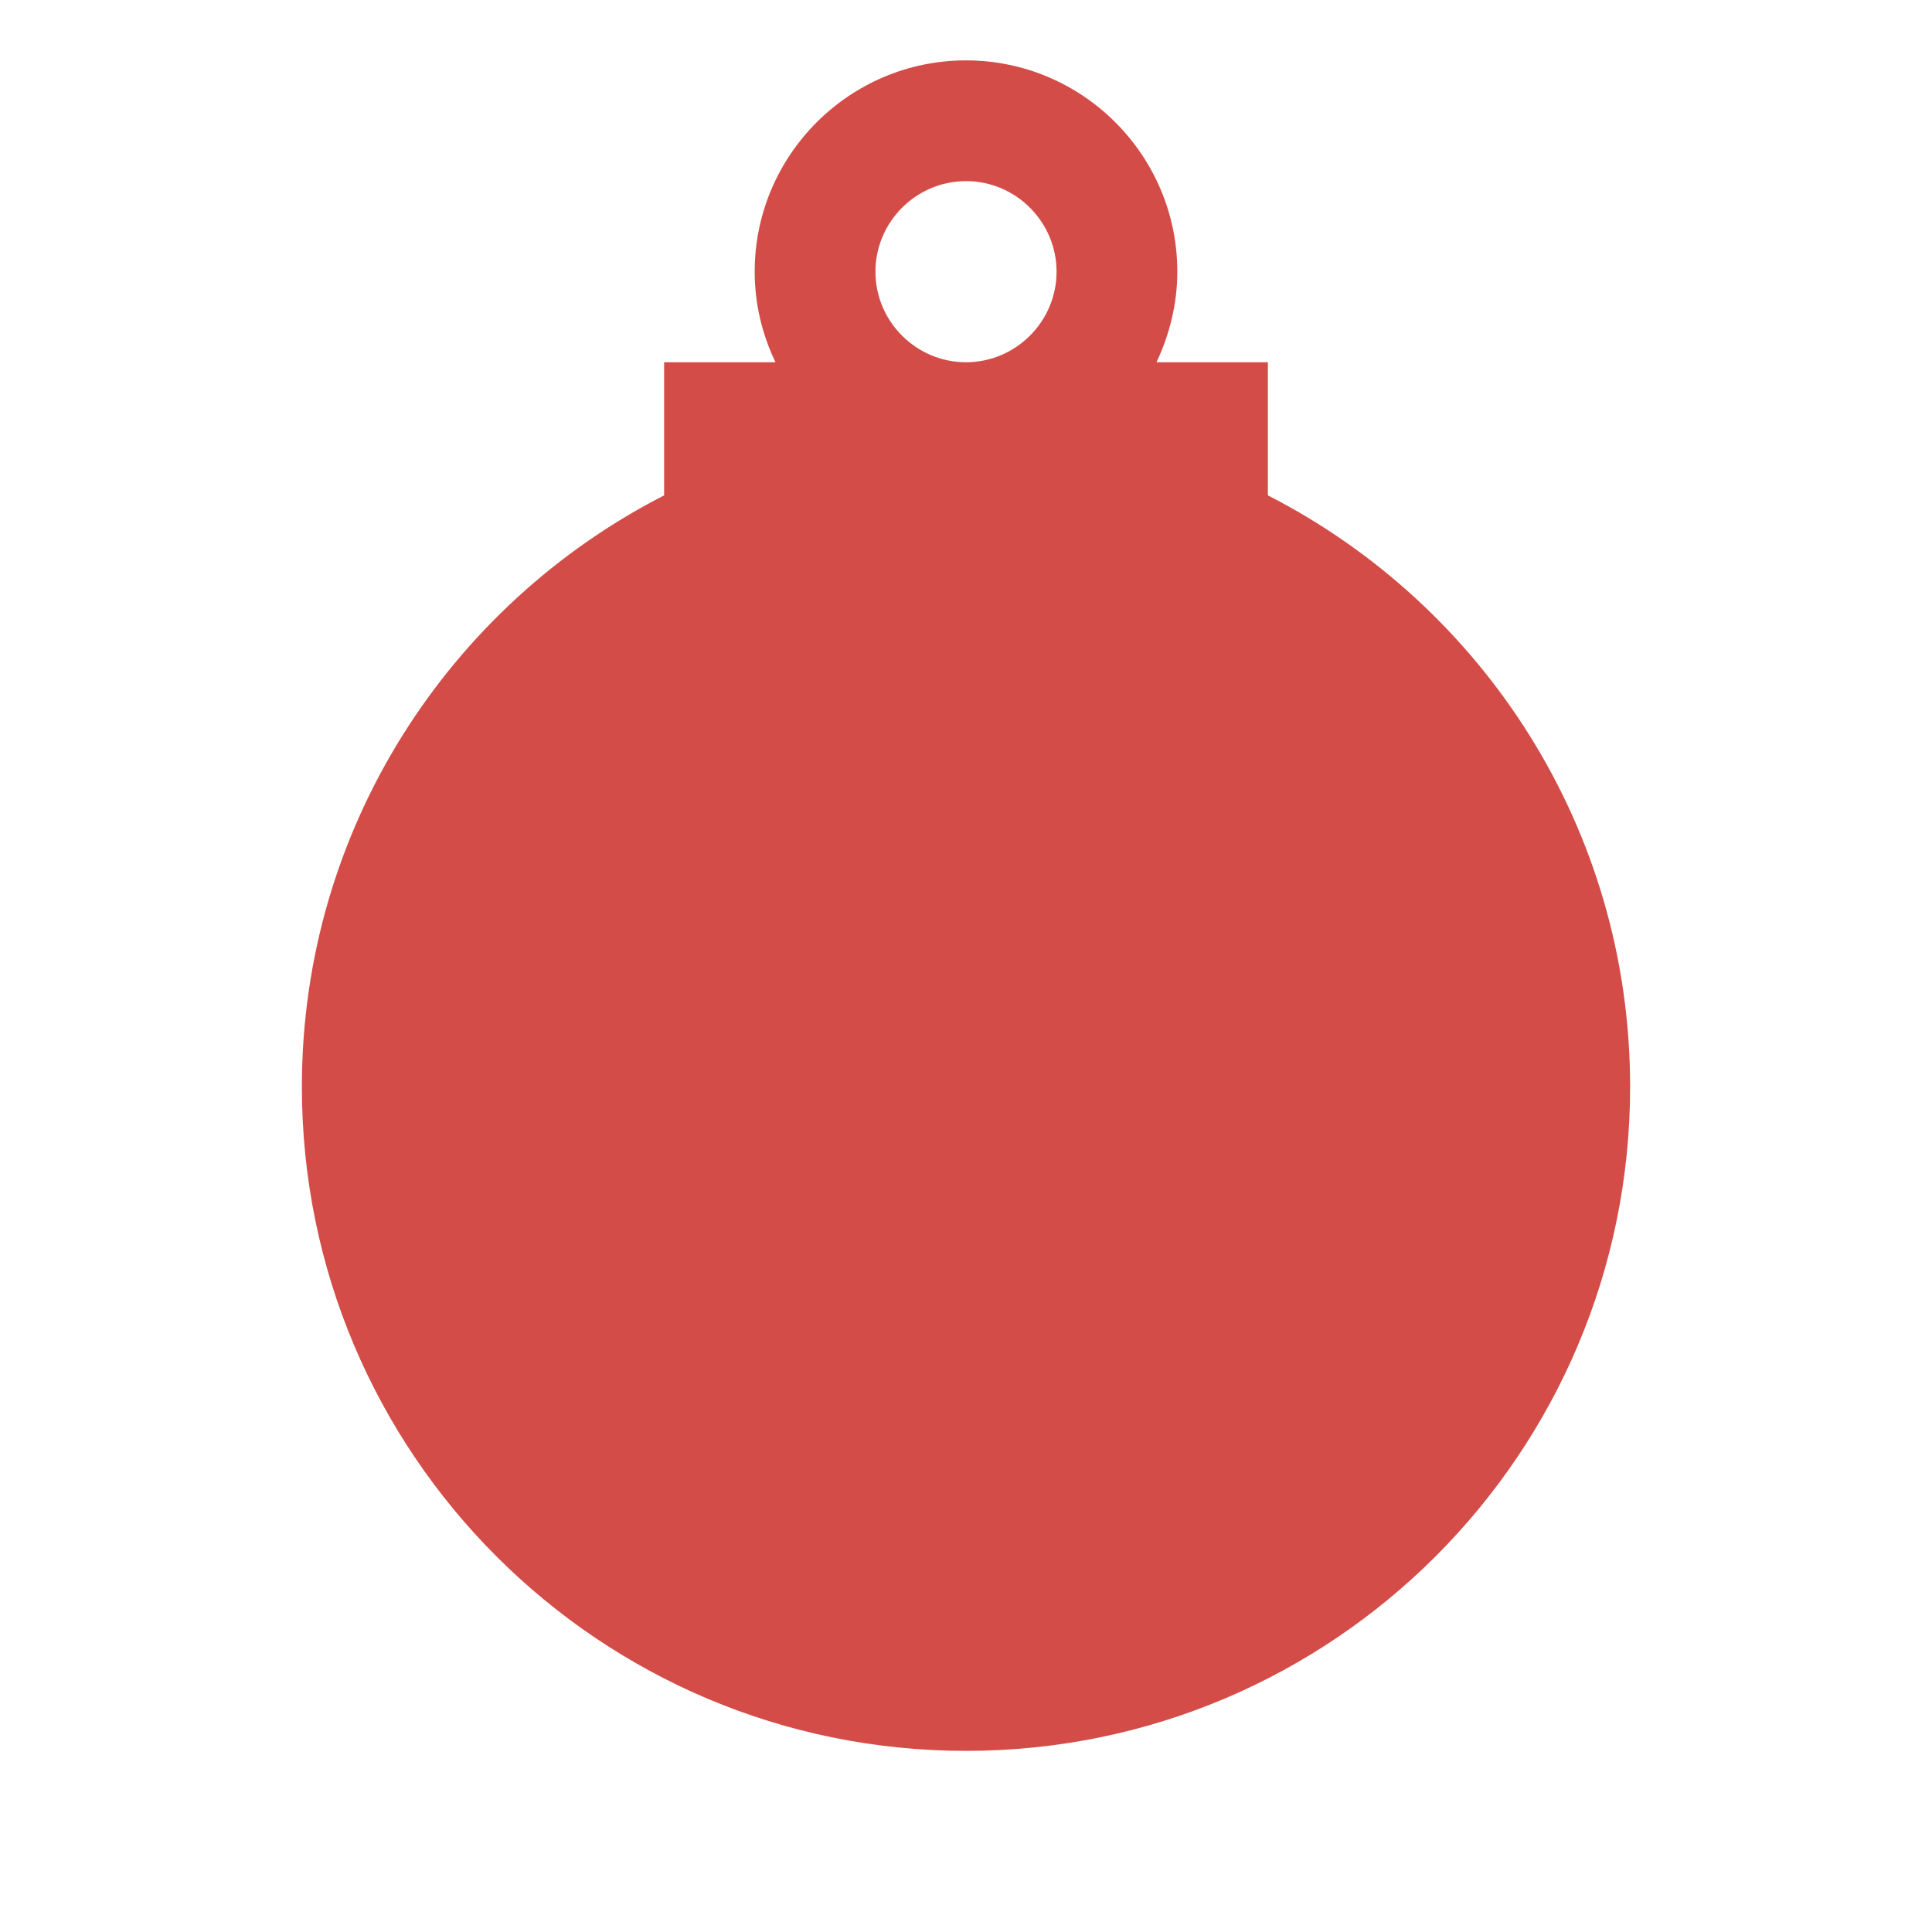 <svg xmlns="http://www.w3.org/2000/svg"  viewBox="0 0 64 64"><defs fill="#D44C47" /><path  d="m42,16.41v-4.41h-3.69c.43-.91.69-1.93.69-3,0-3.86-3.14-7-7-7s-7,3.14-7,7c0,1.07.25,2.09.69,3h-3.69v4.41c-7.12,3.64-12,11.05-12,19.59,0,12.15,9.85,22,22,22s22-9.85,22-22c0-8.55-4.88-15.95-12-19.59Zm-13-7.41c0-1.65,1.35-3,3-3s3,1.35,3,3-1.35,3-3,3-3-1.35-3-3Z" fill="#D44C47" /></svg>